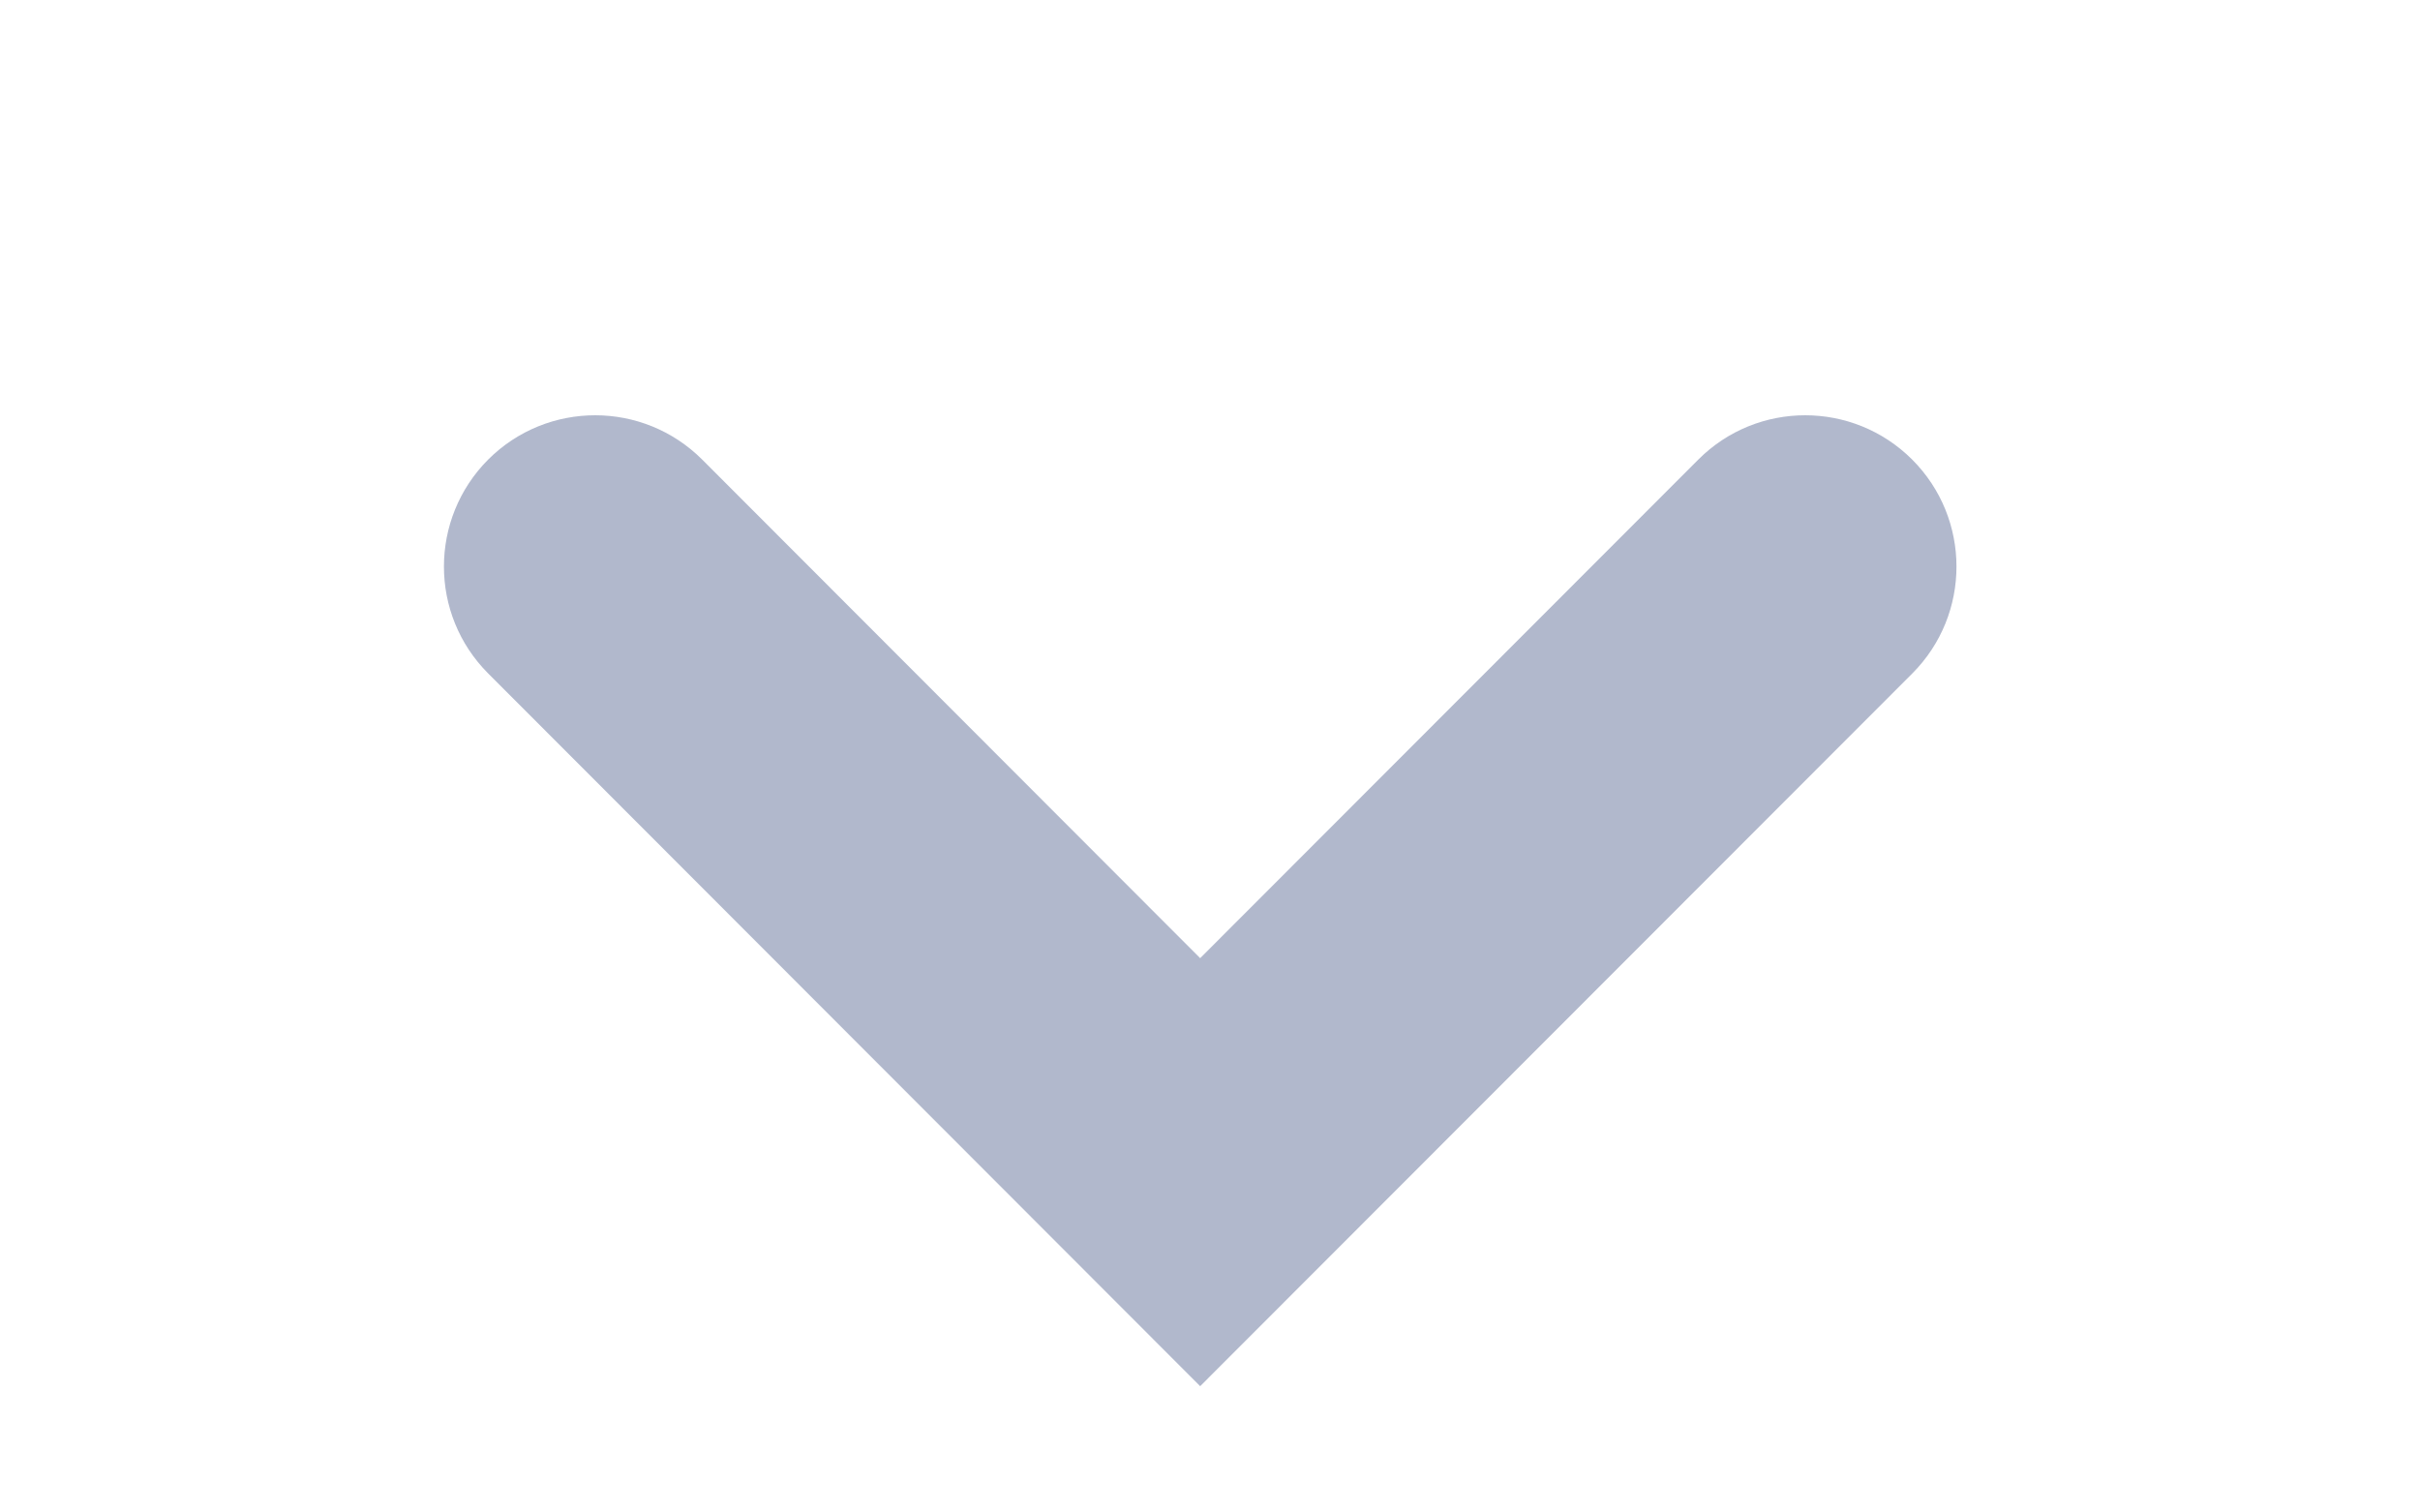 <svg width="16" height="10" viewBox="0 0 16 10" fill="none" xmlns="http://www.w3.org/2000/svg">
<path fill-rule="evenodd" clip-rule="evenodd" d="M7.935 9.165L3.228 4.453C2.837 4.062 2.838 3.429 3.228 3.038C3.619 2.648 4.252 2.648 4.643 3.039L7.935 6.335L11.228 3.039C11.618 2.648 12.251 2.648 12.642 3.038C13.033 3.429 13.033 4.062 12.643 4.453L7.935 9.165Z" fill="#B1B8CC"/>
</svg>
